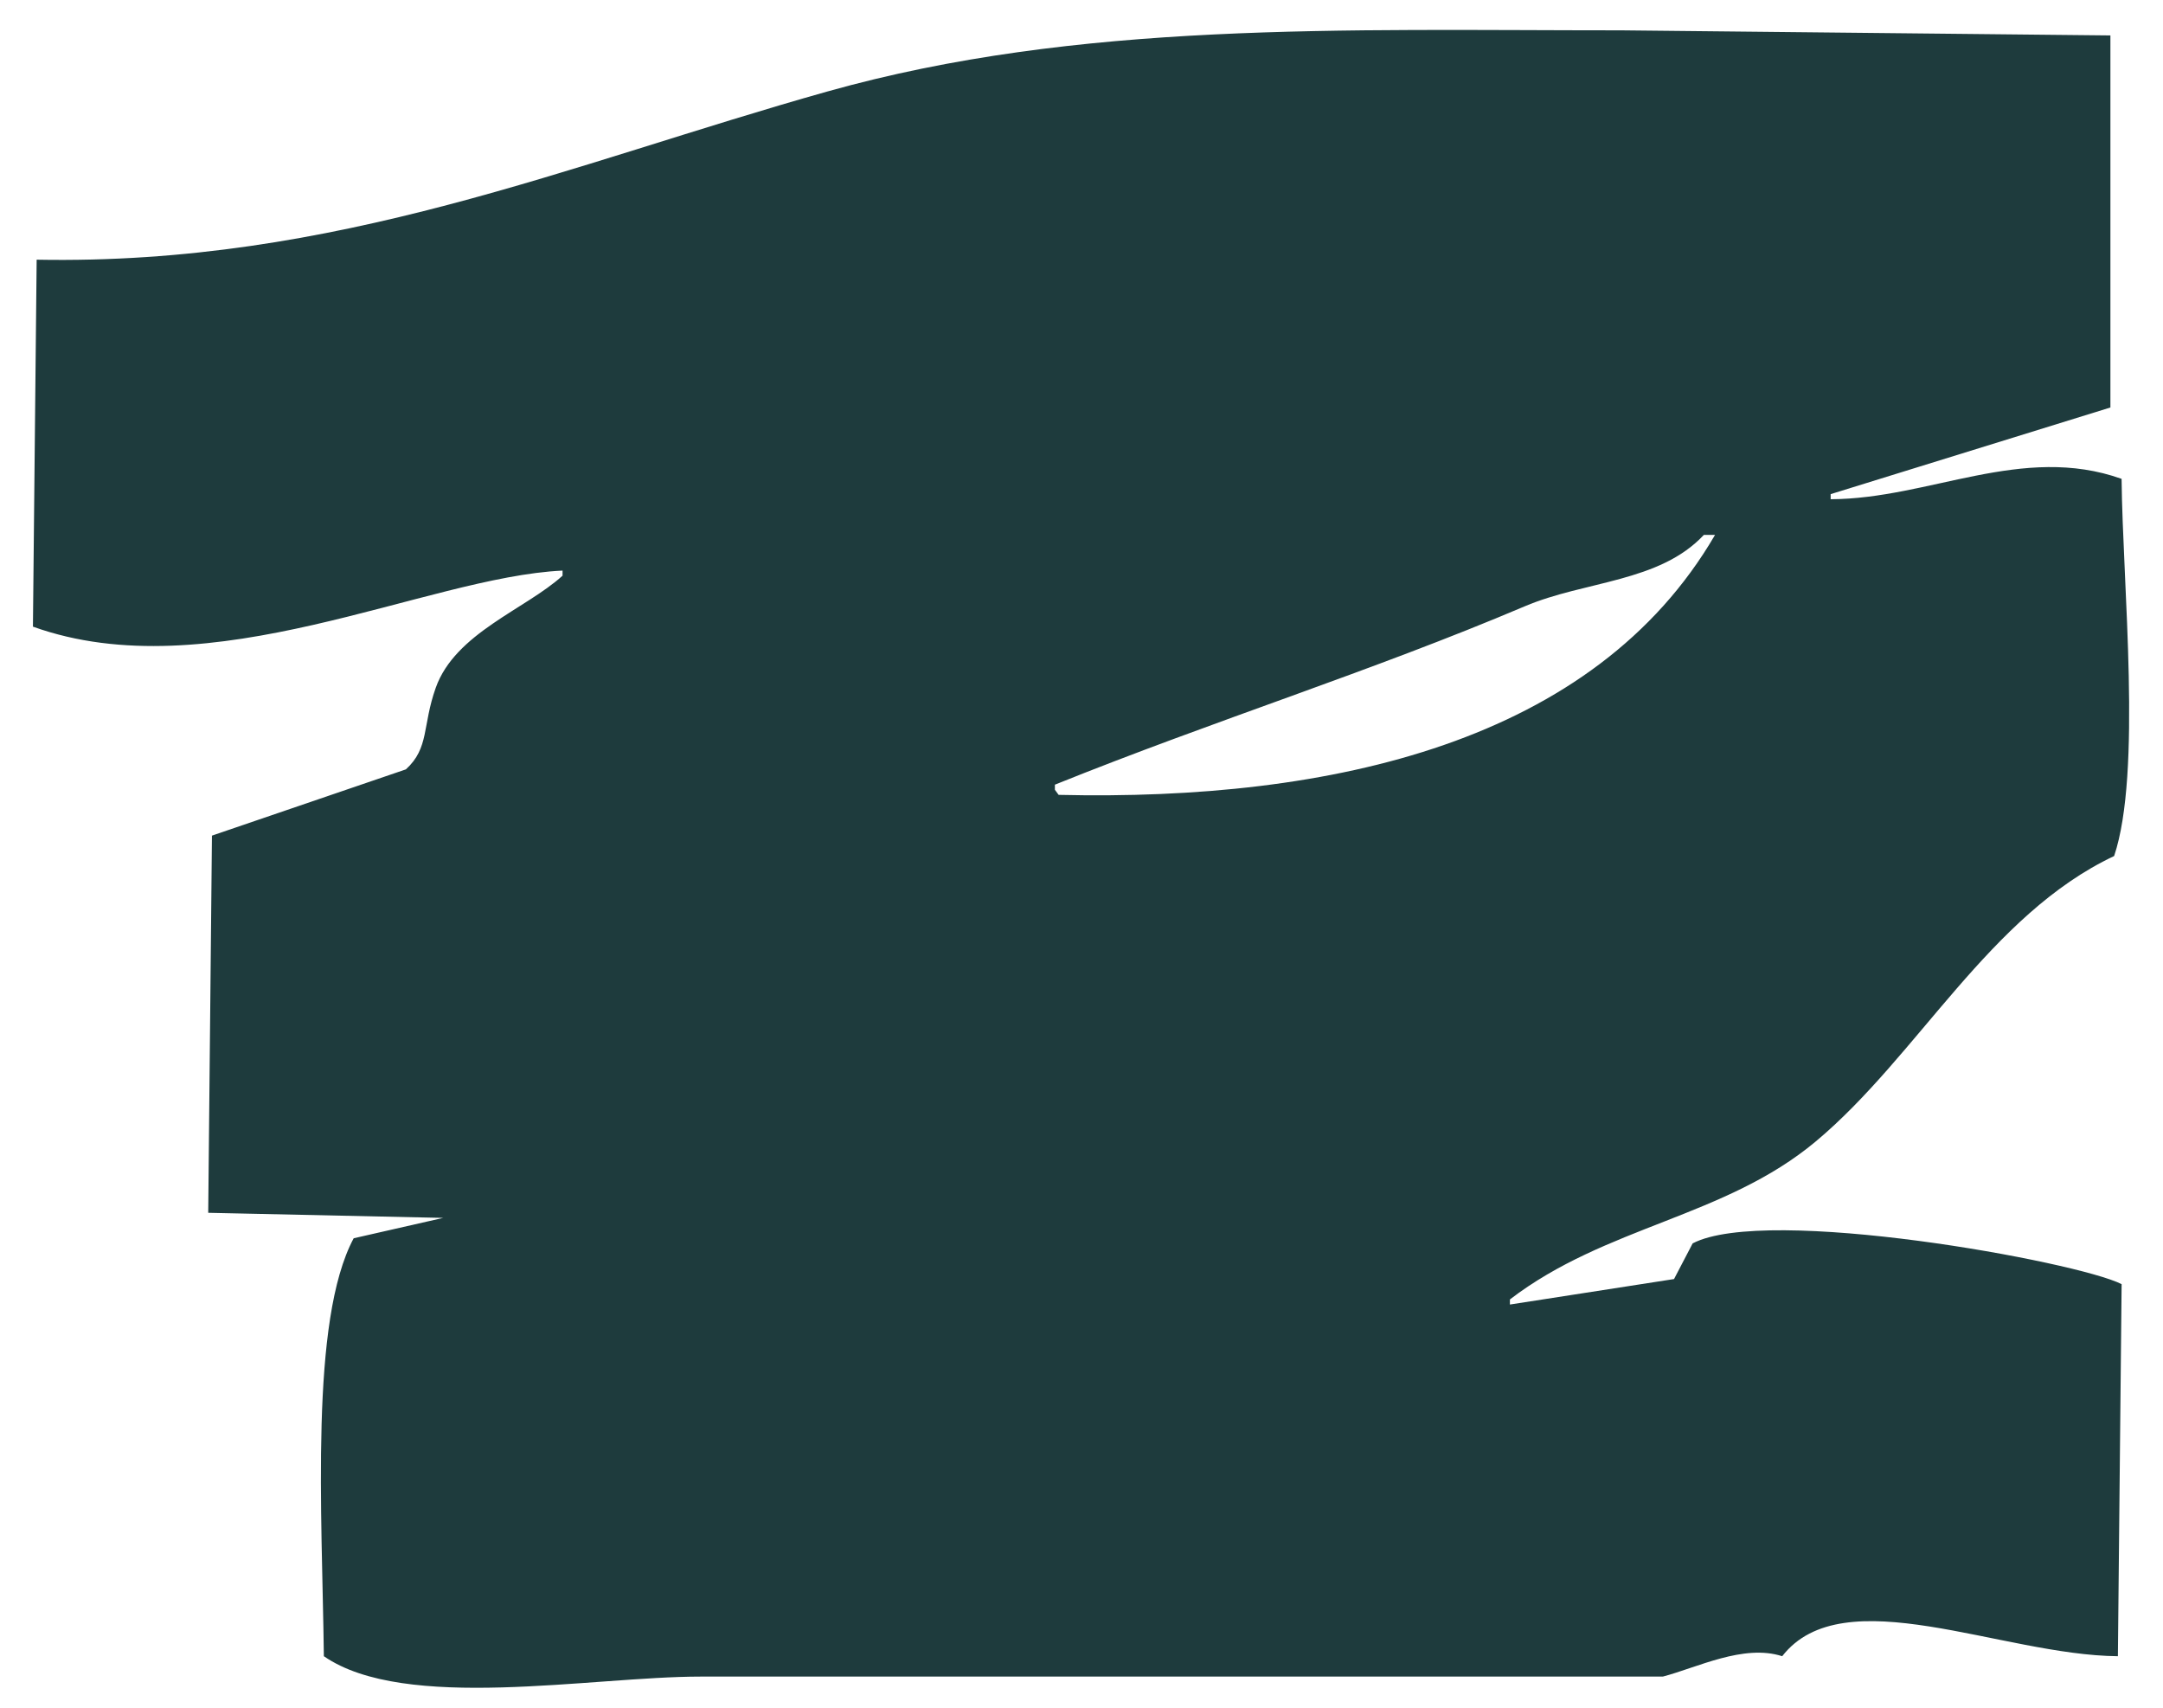 <svg xmlns="http://www.w3.org/2000/svg" id="b" data-name="Muodot" viewBox="0 0 760 600"><defs><style>      .c {        fill: #1e3b3d;        fill-rule: evenodd;      }    </style></defs><path class="c" d="M594.74,436.85c-2.18,4.18-4.37,8.36-6.55,12.54-19.22,2.98-38.44,5.97-57.66,8.95v-1.79c33.75-25.87,75.47-28.78,107.46-55.51,35.93-30.02,61-79.6,104.84-100.28,9.84-29.38,2.98-95.35,2.62-132.52-34.85-12.41-67.55,7.03-102.22,7.16v-1.79c32.76-10.15,65.53-20.3,98.29-30.44V12.45c-57.22-.6-114.46-1.19-171.68-1.79-98.35,0-191.03-3.29-279.14,21.49C199.97,57.66,118.16,93.22,12.88,91.24c-.44,42.97-.87,85.96-1.31,128.93,62.37,22.4,138.09-17.44,186.09-19.7v1.79c-12.96,11.78-37.72,20.14-44.56,39.4-4.76,13.4-2.21,21.1-10.48,28.65-22.71,7.76-45.43,15.52-68.15,23.28-.44,44.17-.87,88.35-1.31,132.52,27.52.6,55.04,1.19,82.56,1.79-10.48,2.39-20.97,4.78-31.45,7.16-15.49,28.92-11.08,96.53-10.48,146.84,28.47,19.7,93.89,7.16,132.36,7.16h338.11c11.97-3.12,28.38-11.55,41.94-7.16,21.4-27.54,77.01-.35,117.95,0,.44-43.57.87-87.15,1.31-130.72-15.56-7.94-124.77-27.89-150.71-14.33ZM371.96,279.27c-.44-.6-.87-1.19-1.31-1.79v-1.79c56.44-22.74,111.12-39.76,165.12-62.68,21.13-8.97,47.28-8.37,62.9-25.07h3.93c-42.36,72.72-134.54,93.57-230.65,91.33Z"></path></svg>